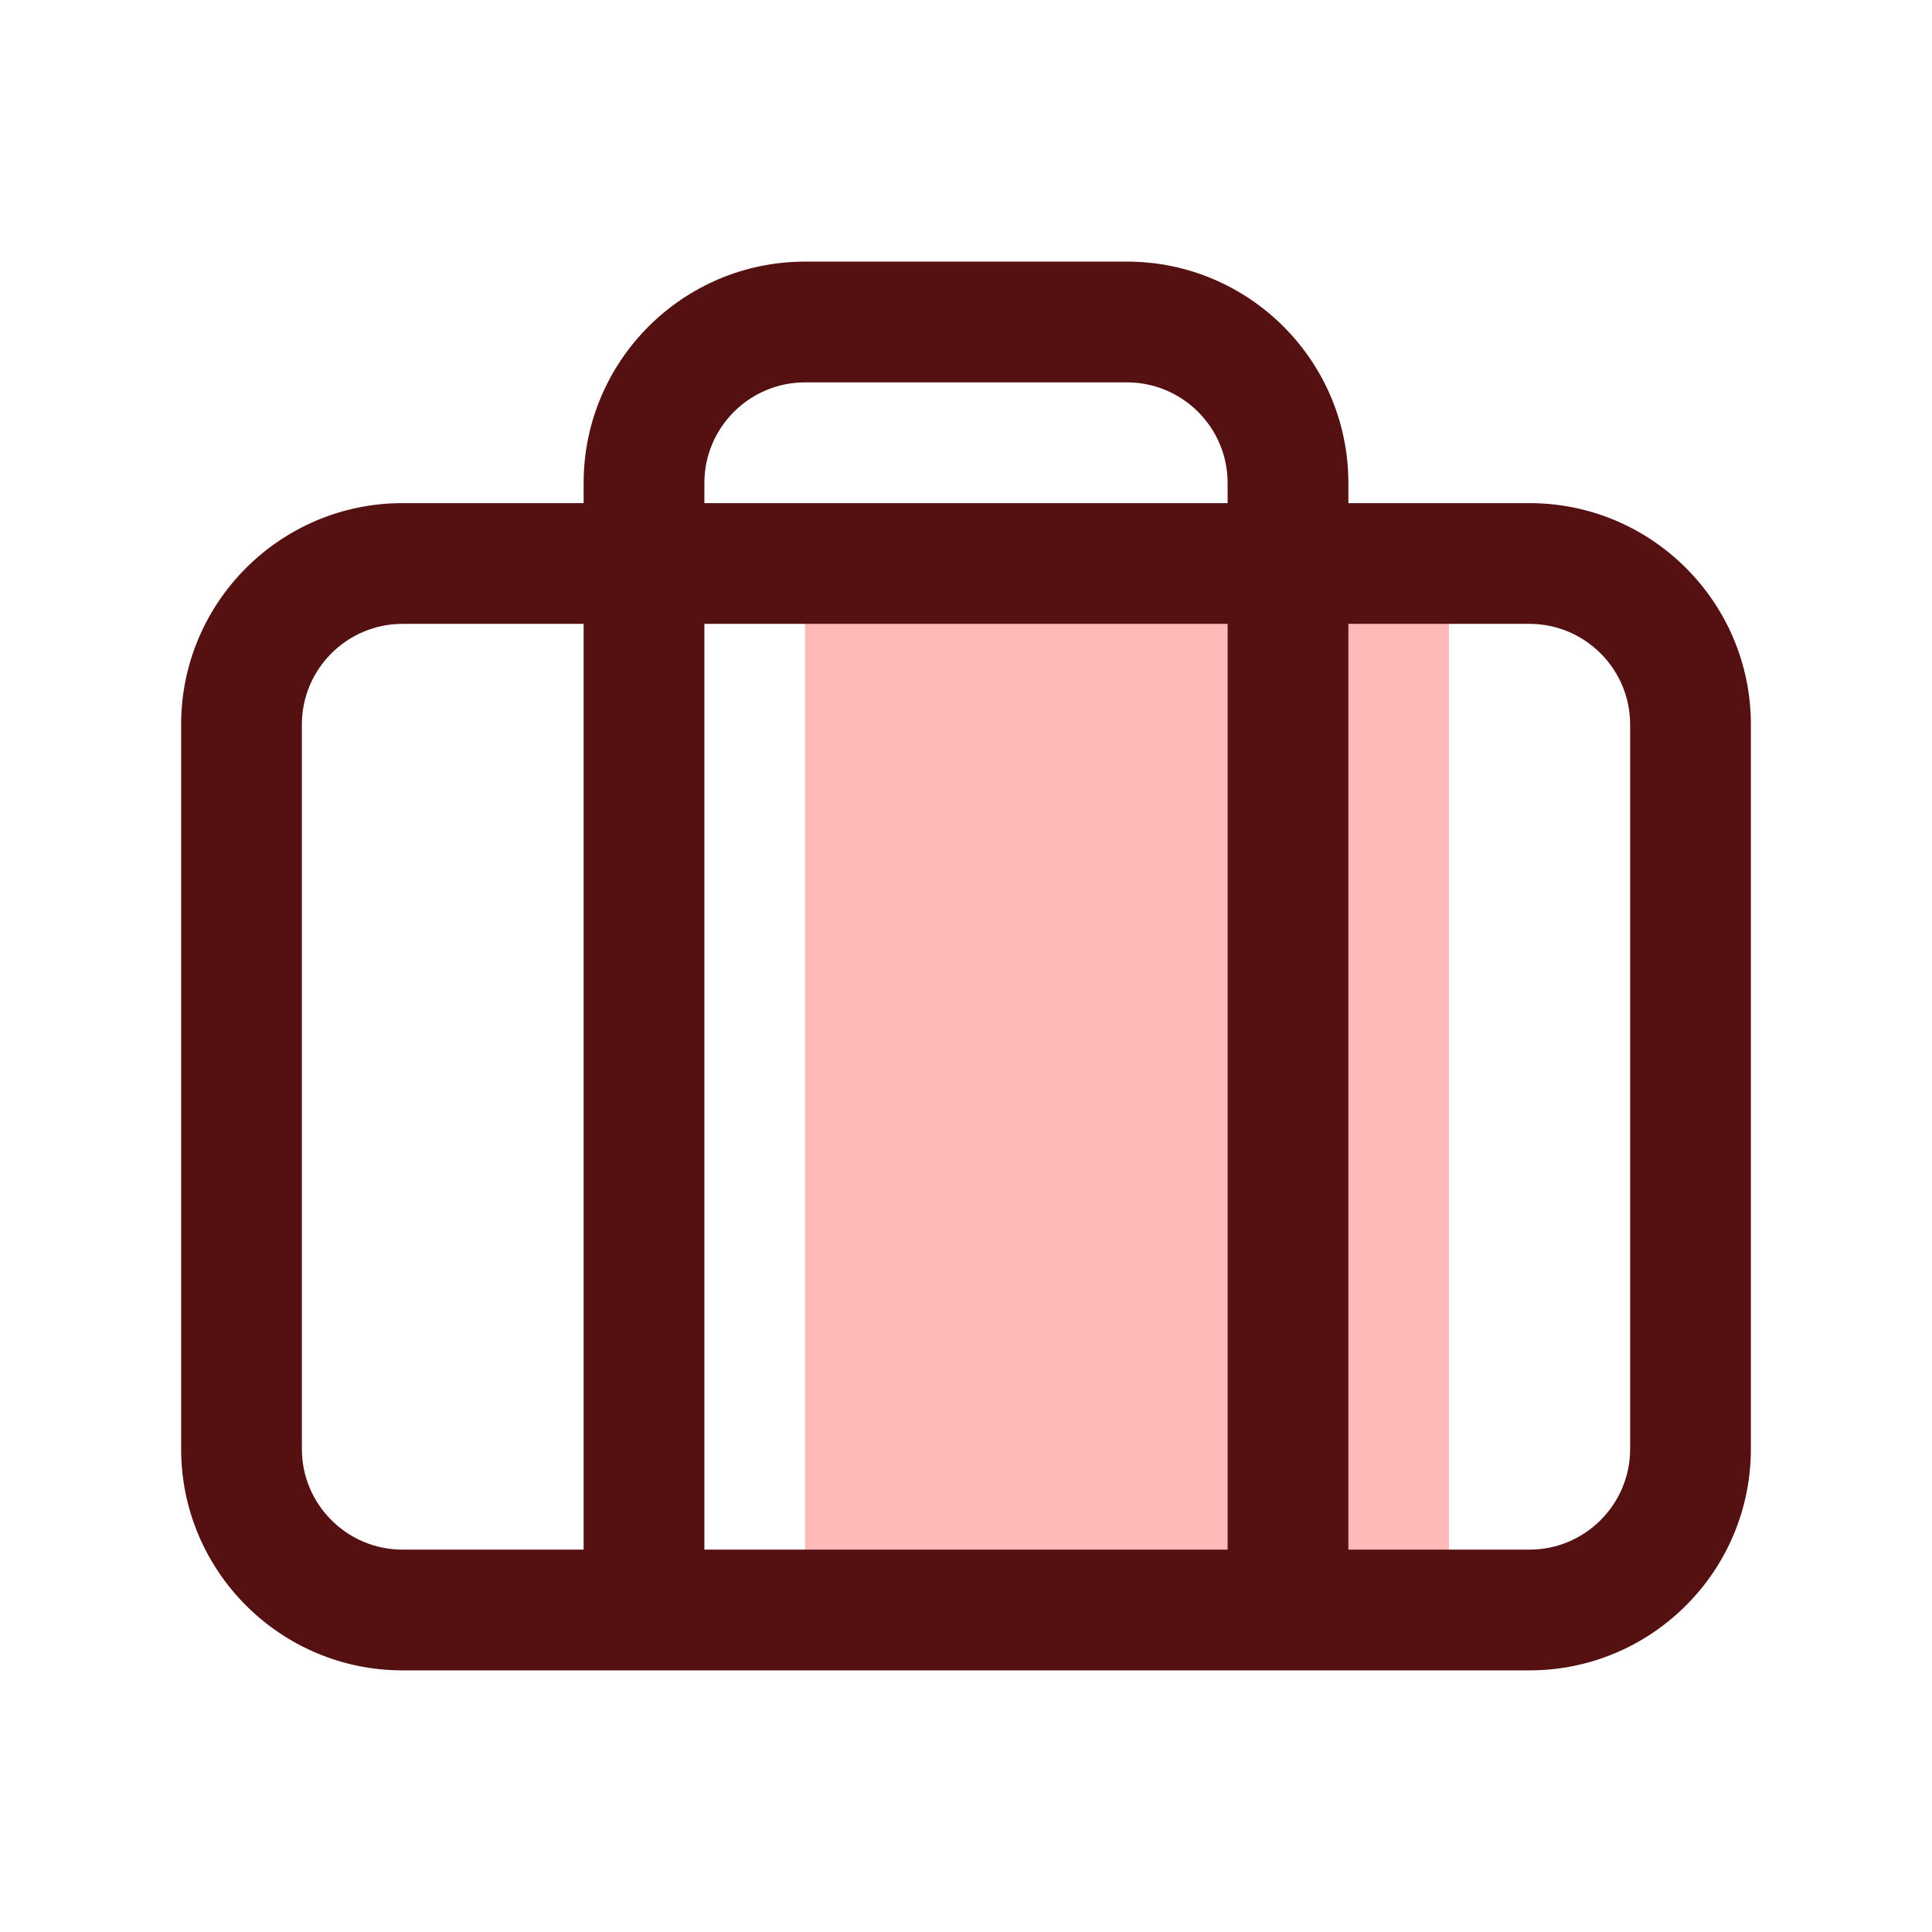 <svg xmlns="http://www.w3.org/2000/svg" viewBox="0 0 24 24" id="Suitcase">
  <rect width="8" height="13" x="10" y="7" fill="#ffb9b9" class="color75afff svgShape"></rect>
  <path fill="#551111" d="m19,6.25h-2.25v-.25c0-1.517-1.233-2.75-2.75-2.75h-4c-1.517,0-2.75,1.233-2.75,2.75v.25h-2.25c-1.517,0-2.75,1.233-2.75,2.75v9c0,1.517,1.233,2.75,2.75,2.75h14c1.517,0,2.75-1.233,2.75-2.75v-9c0-1.517-1.233-2.75-2.75-2.75Zm-10.25-.25c0-.689.561-1.25,1.25-1.25h4c.689,0,1.25.561,1.25,1.25v.25h-6.5v-.25Zm6.5,1.75v11.5h-6.5V7.75h6.5ZM3.75,18v-9c0-.689.561-1.25,1.25-1.25h2.25v11.5h-2.25c-.689,0-1.25-.561-1.25-1.25Zm16.5,0c0,.689-.561,1.25-1.25,1.25h-2.25V7.75h2.25c.689,0,1.25.561,1.25,1.25v9Z" class="color112d55 svgShape"></path>
</svg>
